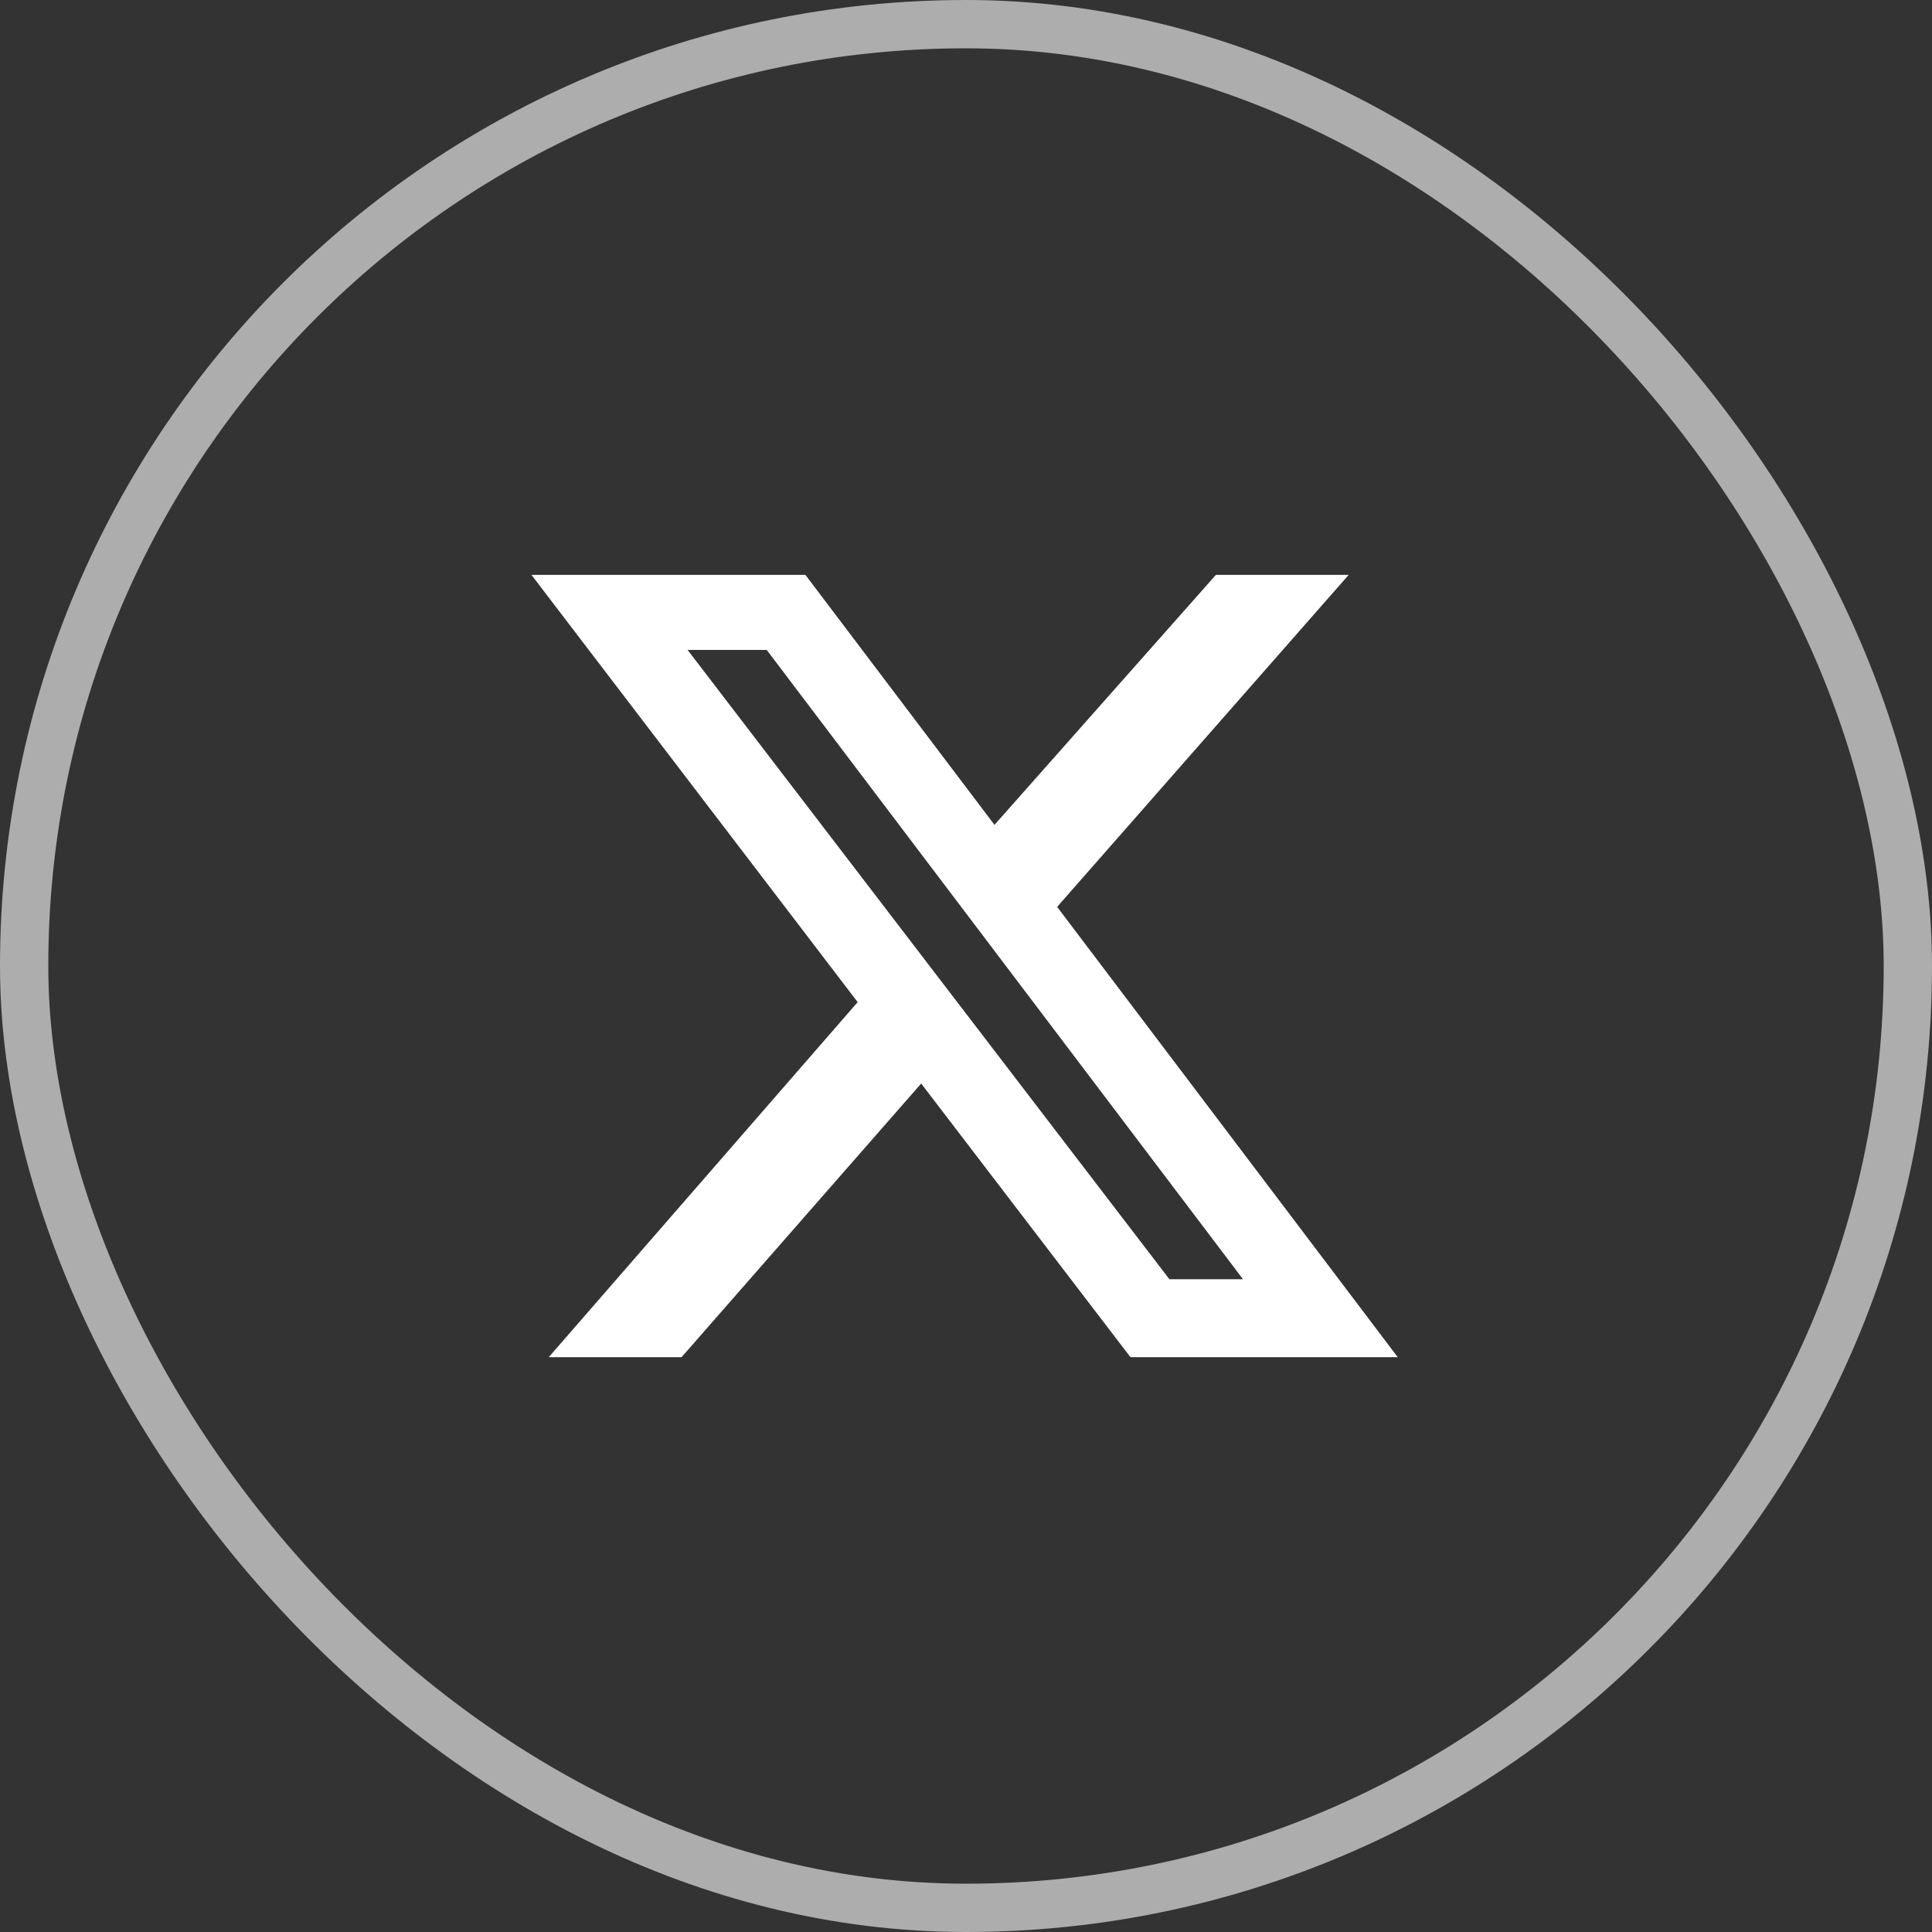 <svg width="40" height="40" viewBox="0 0 40 40" fill="none" xmlns="http://www.w3.org/2000/svg">
<rect x="0" y="0" width="40" height="40" fill="#333333" stroke="none"/>
<rect x="0.5" y="0.5" width="39" height="39" rx="19.5" stroke="white" stroke-opacity="0.6"/>
<g clip-path="url(#clip0_52_1049)">
<path d="M25.174 11.902H27.923L21.887 18.776L28.939 28.099H23.405L19.072 22.433L14.111 28.099H11.361L17.757 20.748L11.003 11.902H16.675L20.59 17.078L25.174 11.902ZM24.211 26.485H25.735L15.874 13.456H14.236L24.211 26.485Z" fill="white"/>
</g>
<defs>
<clipPath id="clip0_52_1049">
<rect width="18" height="18" fill="white" transform="translate(11 11)"/>
</clipPath>
</defs>
</svg>

